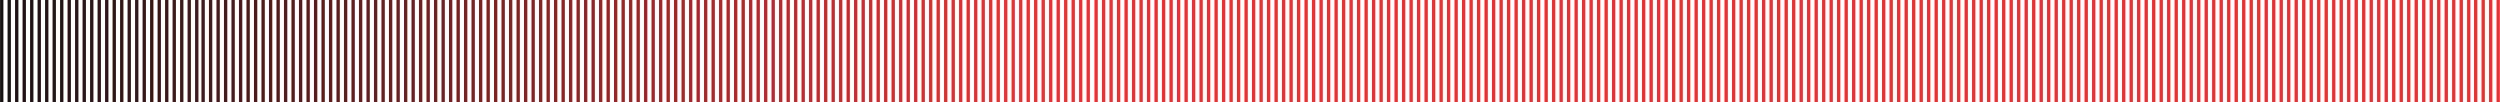 <svg xmlns="http://www.w3.org/2000/svg" width="1440" height="59" viewBox="0 0 1440 59" fill="none">
  <path d="M1404.72 0V59M1409.04 0V29.5V59M1413.36 0V29.5V59M1417.68 0V29.5V59M1422 0V29.5V59M1279.43 0V59M1283.75 0V59M1288.07 0V59M1292.39 0V59M1296.71 0V59M1301.03 0V59M1305.35 0V59M1309.67 0V59M1313.99 0V59M1318.31 0V59M1322.63 0V59M1326.95 0V59M1331.27 0V59M1335.59 0V59M1339.91 0V59M1344.23 0V59M1348.55 0V59M1352.87 0V59M1357.19 0V59M1361.51 0V59M1365.84 0V59M1370.16 0V59M1374.48 0V59M1378.8 0V59M1383.12 0V59M1387.44 0V59M1391.76 0V59M1396.08 0V59M1400.4 0V59M1154.14 0V59M1158.46 0V59M1162.78 0V59M1167.1 0V59M1171.42 0V59M1175.74 0V59M1180.06 0V59M1184.38 0V59M1188.7 0V59M1193.02 0V59M1197.34 0V59M1201.66 0V59M1205.98 0V59M812.816 0V59M1214.62 0V59M1218.94 0V59M1223.26 0V59M1227.58 0V59M1231.9 0V59M1236.22 0V59M1240.54 0V59M1244.87 0V59M1249.19 0V59M1253.51 0V59M1257.83 0V59M1262.15 0V59M1266.47 0V59M1270.79 0V59M1275.11 0V59M1028.85 0V59M1033.17 0V59M1037.49 0V59M1041.81 0V59M1046.13 0V59M1050.45 0V59M1054.77 0V59M1059.09 0V59M1063.41 0V59M1067.73 0V59M1072.05 0V59M1076.37 0V59M1080.69 0V59M1085.01 0V59M1089.33 0V59M1093.65 0V59M1097.97 0V59M1102.29 0V59M1106.61 0V59M1110.93 0V59M1115.25 0V59M1119.57 0V59M1123.89 0V59M1128.21 0V59M1132.54 0V59M1136.86 0V59M1141.18 0V59M1145.5 0V59M1149.82 0V59M1210.3 0V59M1007.23 0V59M1011.55 0V59M1015.87 0V59M1020.19 0V59M1024.51 0V59M881.942 0V59M886.263 0V59M890.583 0V59M894.903 0V59M899.224 0V59M903.544 0V59M907.864 0V59M912.185 0V59M916.505 0V59M920.826 0V59M925.146 0V59M929.466 0V59M933.787 0V59M938.107 0V59M942.427 0V59M946.748 0V59M951.068 0V59M955.388 0V59M959.709 0V59M964.029 0V59M968.349 0V59M972.67 0V59M976.99 0V59M981.311 0V59M985.631 0V59M989.951 0V59M994.272 0V59M998.592 0V59M1002.91 0V59M756.652 0V59M760.972 0V59M765.292 0V59M769.613 0V59M773.933 0V59M778.254 0V59M782.574 0V59M786.894 0V59M791.215 0V59M795.535 0V59M799.855 0V59M804.176 0V59M808.496 0V59M817.137 0V59M821.457 0V59M825.778 0V59M830.098 0V59M834.418 0V59M838.739 0V59M843.059 0V59M847.379 0V59M851.7 0V59M856.02 0V59M860.341 0V59M864.661 0V59M868.981 0V59M873.302 0V59M877.622 0V59M631.361 0V59M635.682 0V59M640.002 0V59M644.322 0V59M648.643 0V59M652.963 0V59M657.283 0V59M661.604 0V59M665.924 0V59M670.244 0V59M674.565 0V59M678.885 0V59M683.206 0V59M687.526 0V59M691.846 0V59M696.167 0V59M700.487 0V59M704.807 0V59M709.128 0V59M713.448 0V59M717.768 0V59M722.089 0V59M726.409 0V59M730.73 0V59M735.05 0V59M739.37 0V59M743.691 0V59M748.011 0V59M752.331 0V59M609.535 0V59M613.855 0V59M618.175 0V59M622.496 0V59M626.816 0V59M484.244 0V59M488.564 0V59M492.885 0V59M497.205 0V59M501.526 0V59M505.846 0V59M510.166 0V59M514.487 0V59M518.807 0V59M523.127 0V59M527.448 0V59M531.768 0V59M536.088 0V59M540.409 0V59M544.729 0V59M549.05 0V59M553.37 0V59M557.69 0V59M562.011 0V59M566.331 0V59M570.651 0V59M574.972 0V59M579.292 0V59M583.612 0V59M587.933 0V59M592.253 0V59M596.574 0V59M600.894 0V59M605.214 0V59M358.953 0V59M363.273 0V59M367.594 0V59M371.914 0V59M376.234 0V59M380.555 0V59M384.875 0V59M389.196 0V59M393.516 0V59M397.837 0V59M402.157 0V59M406.477 0V59M410.798 0V59M419.439 0V59M423.759 0V59M428.079 0V59M432.4 0V59M436.72 0V59M441.04 0V59M445.361 0V59M449.681 0V59M454.001 0V59M458.322 0V59M462.642 0V59M466.963 0V59M471.283 0V59M475.603 0V59M479.924 0V59M233.662 0V59M237.982 0V59M242.303 0V59M246.623 0V59M250.944 0V59M255.264 0V59M259.584 0V59M263.905 0V59M268.225 0V59M272.545 0V59M276.866 0V59M281.186 0V59M285.507 0V59M289.827 0V59M294.147 0V59M298.468 0V59M302.788 0V59M307.108 0V59M311.429 0V59M315.749 0V59M320.069 0V59M324.39 0V59M328.71 0V59M333.031 0V59M337.351 0V59M341.671 0V59M345.992 0V59M350.312 0V59M354.632 0V59M415.118 0V59M212.048 0V59M216.369 0V59M220.689 0V59M225.009 0V59M229.33 0V59M117 0V29.5V59M121.321 0V59M125.641 0V59M129.961 0V59M134.282 0V59M138.602 0V59M142.923 0V59M147.243 0V59M151.563 0V59M155.884 0V59M160.204 0V59M164.524 0V59M168.845 0V59M173.165 0V59M177.485 0V59M181.806 0V59M186.126 0V59M190.447 0V59M194.767 0V59M199.087 0V59M203.408 0V59M207.728 0V59M96.048 0V59M100.368 0V59M104.689 0V59M109.009 0V59M113.329 0V59M5.32 0V59M9.641 0V59M13.961 0V59M18.282 0V59M22.602 0V59M26.922 0V59M31.243 0V59M35.563 0V59M39.883 0V59M44.204 0V59M48.524 0V59M52.844 0V59M57.165 0V59M61.485 0V59M65.805 0V59M70.126 0V59M74.446 0V59M78.766 0V59M83.087 0V59M87.407 0V59M91.728 0V59M1 0V29.5V59M1438.96 0V29.5V59M1434.64 0V29.5V59M1430.32 0V29.5V59M1426 0V29.5V59" stroke="url(#paint0_linear_2216_3456)" stroke-width="1.924"/>
  <defs>
    <linearGradient id="paint0_linear_2216_3456" x1="-23" y1="29.5" x2="1445.75" y2="29.5" gradientUnits="userSpaceOnUse">
      <stop stop-color="#111111"/>
      <stop offset="0.415" stop-color="#EE2F32"/>
    </linearGradient>
  </defs>
</svg>
